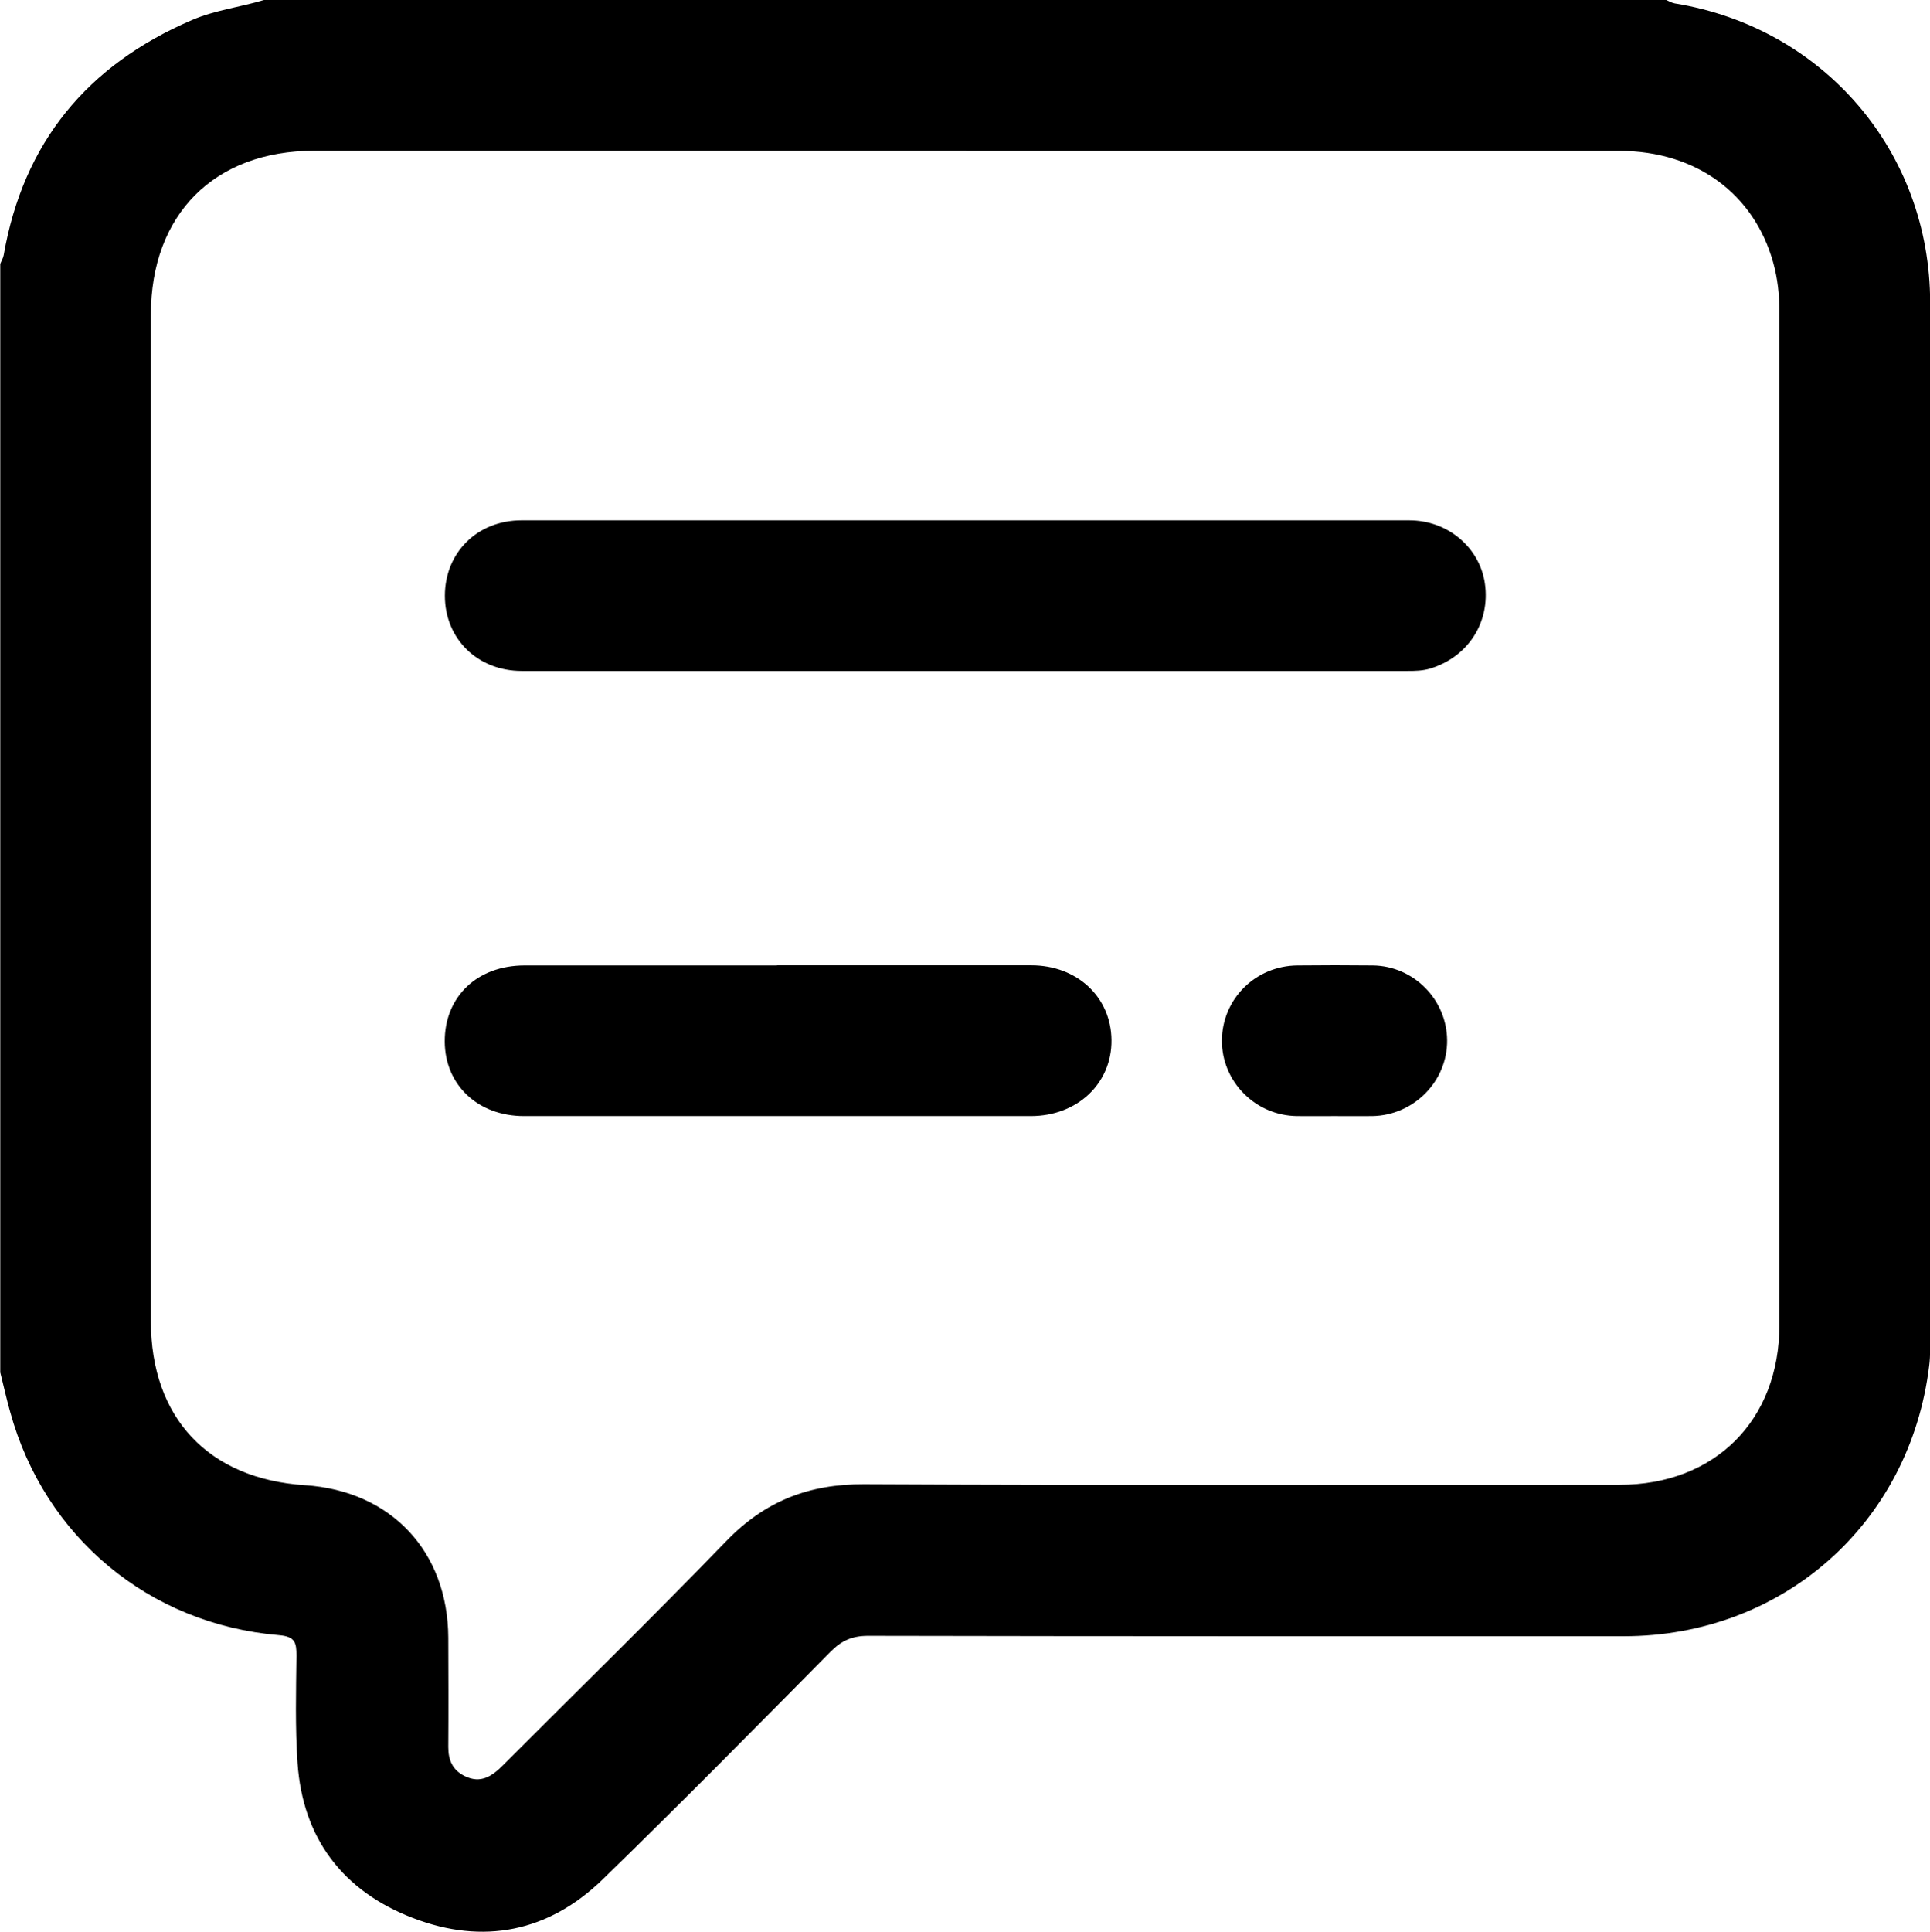 <svg xmlns="http://www.w3.org/2000/svg" viewBox="0 0 141.73 141.83"><path d="M19.38 0h102.98c.21.09.41.21.63.25 10.95 1.78 18.75 10.9 18.75 21.97v75.7c0 .78.03 1.58-.07 2.35-1.41 11.59-10.76 19.86-22.44 19.86-18.5 0-37 .01-55.49-.03-1.17 0-1.95.36-2.75 1.17-5.55 5.61-11.09 11.23-16.74 16.72-3.98 3.86-8.77 4.81-13.92 2.83-5.13-1.97-8.1-5.82-8.48-11.39-.18-2.62-.11-5.26-.08-7.88 0-.96-.1-1.4-1.29-1.5-9.55-.81-17.2-7.21-19.73-16.38-.27-.96-.49-1.94-.73-2.91V19.37c.08-.21.21-.41.25-.63C1.71 10.46 6.41 4.77 14.1 1.47 15.79.74 17.63.53 19.38 0zm51.56 11.07H23.06c-7.33 0-11.98 4.68-11.98 12.03V97c0 7.09 4.22 11.58 11.31 12.04 6.32.41 10.5 4.85 10.53 11.2.01 2.68.02 5.35 0 8.03 0 .97.32 1.69 1.21 2.13 1.18.58 2.01 0 2.81-.8 5.47-5.48 11.02-10.9 16.41-16.47 2.82-2.92 6.05-4.18 10.1-4.16 18.5.09 36.99.05 55.49.04 7 0 11.73-4.73 11.73-11.72.01-24.82 0-49.63 0-74.45 0-1.21-.13-2.39-.45-3.55-1.41-5.08-5.68-8.2-11.26-8.21H70.94z"/><path d="M70.96 38.2h32.53c2.82 0 5.16 1.98 5.55 4.62.42 2.87-1.24 5.43-4.03 6.27-.55.16-1.09.17-1.64.17H38.32c-3.25 0-5.65-2.36-5.65-5.52 0-3.17 2.38-5.54 5.63-5.54h32.66zM57.06 70.87h18.68c3.35 0 5.85 2.33 5.88 5.48.04 3.18-2.5 5.59-5.92 5.59H38.48c-3.39 0-5.81-2.29-5.82-5.48-.01-3.29 2.39-5.58 5.86-5.58h18.54zM98 81.94c-.92 0-1.84.01-2.76 0-3.06-.04-5.53-2.54-5.51-5.56.02-3.04 2.47-5.48 5.56-5.5 1.84-.02 3.68-.02 5.53 0 2.99.04 5.42 2.5 5.45 5.48.03 3.02-2.44 5.53-5.5 5.58-.92.01-1.84 0-2.76 0z"/></svg>